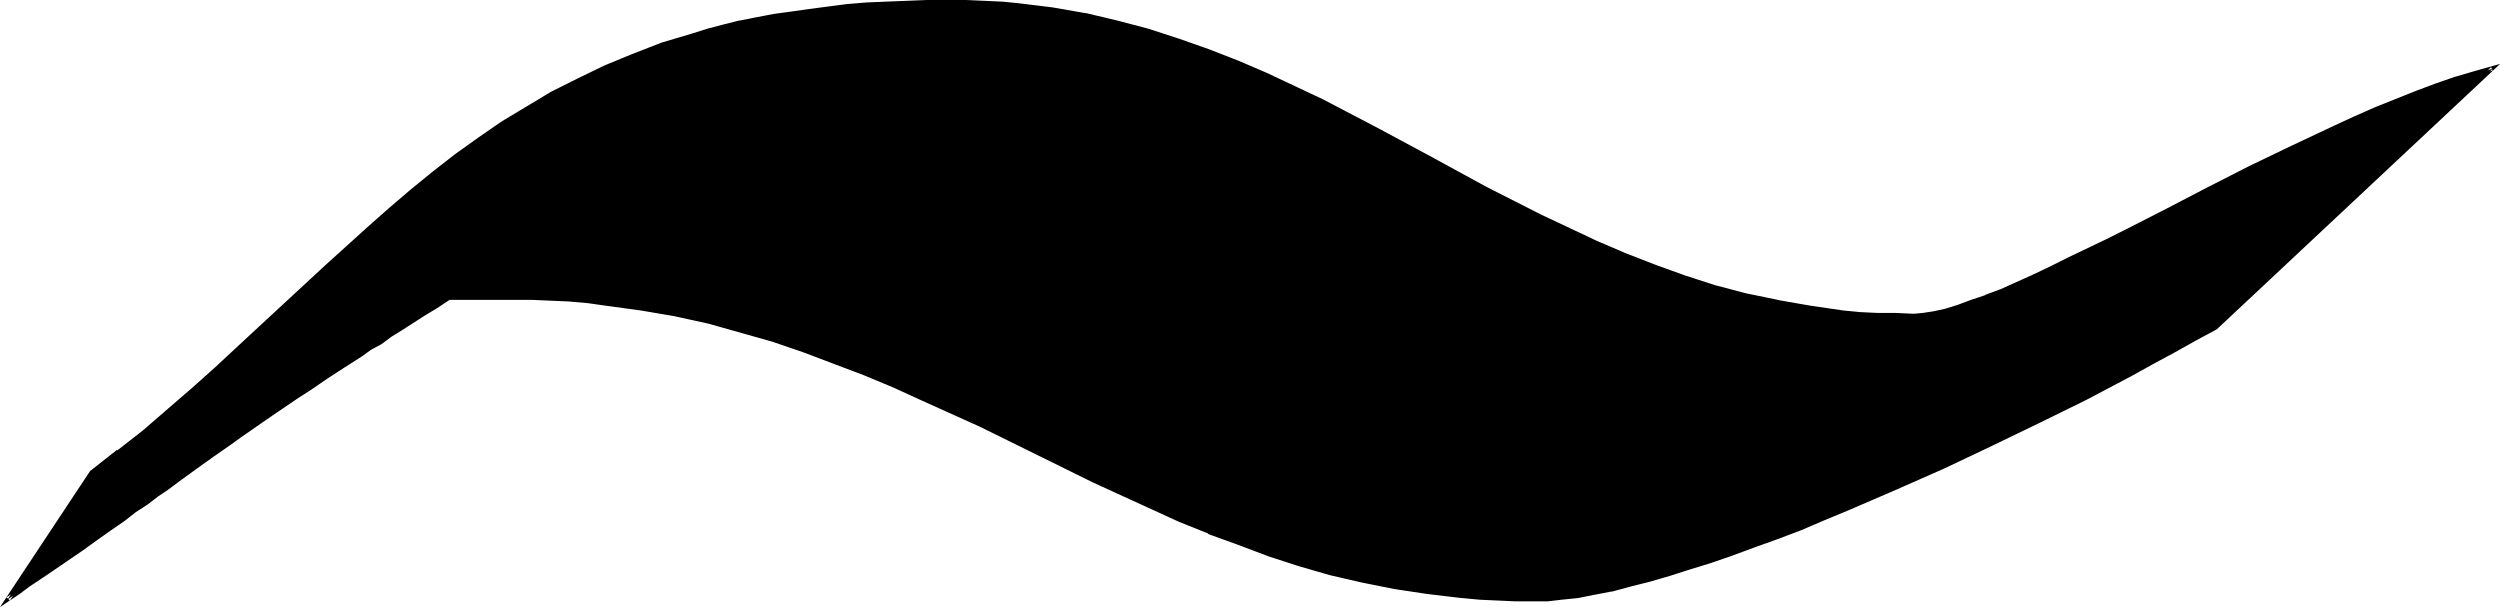 <?xml version="1.0" encoding="UTF-8" standalone="no"?>
<svg
   version="1.0"
   width="130.536mm"
   height="31.697mm"
   id="svg2"
   sodipodi:docname="Letter Doubler 2.wmf"
   xmlns:inkscape="http://www.inkscape.org/namespaces/inkscape"
   xmlns:sodipodi="http://sodipodi.sourceforge.net/DTD/sodipodi-0.dtd"
   xmlns="http://www.w3.org/2000/svg"
   xmlns:svg="http://www.w3.org/2000/svg">
  <sodipodi:namedview
     id="namedview2"
     pagecolor="#ffffff"
     bordercolor="#000000"
     borderopacity="0.25"
     inkscape:showpageshadow="2"
     inkscape:pageopacity="0.0"
     inkscape:pagecheckerboard="0"
     inkscape:deskcolor="#d1d1d1"
     inkscape:document-units="mm" />
  <defs
     id="defs1">
    <pattern
       id="WMFhbasepattern"
       patternUnits="userSpaceOnUse"
       width="6"
       height="6"
       x="0"
       y="0" />
  </defs>
  <path
     style="fill:#000000;fill-opacity:1;fill-rule:evenodd;stroke:none"
     d="m 437.128,64.67 -4.04,2.263 -4.04,2.263 -4.202,2.263 -4.363,2.263 -8.888,4.689 -9.211,4.689 -9.373,4.527 -9.534,4.365 -9.534,4.365 -9.373,4.042 -4.686,1.94 -4.686,1.778 -4.525,1.778 -4.363,1.617 -4.525,1.617 -4.202,1.455 -4.202,1.455 -4.04,1.132 -3.878,1.132 -3.878,1.132 -3.555,0.808 -3.394,0.647 -3.394,0.647 -3.07,0.323 -2.747,0.323 -2.747,0.162 -3.555,-0.162 -3.555,-0.162 -3.555,-0.162 -3.394,-0.162 -6.787,-0.808 -6.626,-1.132 -6.464,-1.293 -6.141,-1.455 -6.141,-1.778 -6.141,-1.94 -5.818,-2.102 -5.979,-2.263 -5.656,-2.425 -5.656,-2.425 -11.312,-5.174 -22.301,-10.994 -11.474,-5.335 -5.656,-2.587 -5.818,-2.425 -5.979,-2.263 -5.979,-2.263 -6.141,-2.102 -6.302,-1.778 -6.464,-1.778 -6.464,-1.293 -6.787,-1.293 -6.949,-0.97 -3.555,-0.323 -3.555,-0.323 -3.717,-0.323 -3.717,-0.162 H 88.395 l -2.424,1.617 -2.424,1.617 -2.262,1.455 -2.262,1.455 -1.939,1.293 -2.101,1.293 -1.939,1.293 -1.939,1.132 -3.555,2.425 -3.232,2.102 -2.909,1.94 -2.747,1.94 -2.586,1.778 -2.424,1.617 -2.262,1.455 -2.101,1.455 -1.939,1.455 -1.939,1.293 -3.555,2.425 -3.555,2.587 -3.555,2.587 -1.939,1.293 -1.939,1.455 -2.101,1.455 -2.101,1.617 -2.424,1.778 -2.424,1.778 -2.747,1.94 -3.07,1.94 -3.232,2.263 -3.394,2.425 -1.778,1.293 -1.939,1.293 -2.101,1.455 -2.101,1.455 16.645,-25.06 5.333,-4.042 5.01,-4.042 5.01,-4.204 4.686,-4.042 4.525,-4.042 4.525,-4.204 8.726,-8.084 8.565,-7.922 8.403,-7.599 4.202,-3.719 4.363,-3.719 4.202,-3.557 4.525,-3.395 4.525,-3.234 4.525,-3.072 4.848,-3.072 4.848,-2.748 5.171,-2.748 5.333,-2.587 5.494,-2.263 5.656,-2.102 5.979,-1.94 3.232,-0.808 3.07,-0.808 3.232,-0.808 3.394,-0.647 3.394,-0.647 3.394,-0.647 3.555,-0.485 7.272,-0.808 3.878,-0.323 3.878,-0.323 4.04,-0.162 h 4.04 4.202 3.555 l 3.555,0.162 3.394,0.162 3.394,0.323 6.626,0.808 6.464,1.132 6.302,1.455 6.141,1.617 5.818,1.94 5.979,2.102 5.818,2.263 5.656,2.263 5.494,2.587 5.494,2.748 10.827,5.497 10.827,5.82 10.666,5.82 10.827,5.497 5.494,2.748 5.494,2.587 5.656,2.263 5.818,2.263 5.818,2.102 5.979,1.94 6.141,1.617 6.302,1.455 6.464,1.132 6.626,0.808 3.394,0.323 3.394,0.162 3.555,0.162 h 3.555 1.778 l 2.101,-0.323 2.424,-0.647 2.424,-0.647 2.747,-0.97 2.747,-0.97 3.07,-1.293 3.232,-1.293 3.232,-1.617 3.394,-1.617 3.555,-1.617 3.717,-1.94 3.717,-1.778 3.878,-1.94 7.918,-4.042 8.08,-4.204 8.403,-4.204 8.242,-4.042 8.242,-3.88 4.202,-1.94 4.04,-1.778 4.04,-1.617 4.04,-1.455 3.878,-1.455 3.717,-1.293 3.717,-1.132 3.717,-0.97 z"
     id="path1" />
  <path
     style="fill:#000000;fill-opacity:1;fill-rule:evenodd;stroke:none"
     d="m 436.804,64.347 h 0.162 l -4.04,2.263 -4.04,2.263 -4.202,2.263 -4.363,2.263 -8.888,4.689 -9.211,4.689 -9.373,4.527 -9.534,4.365 -9.534,4.365 -9.373,4.042 -4.686,1.94 -4.686,1.778 v 0 l -4.525,1.778 h 0.162 l -4.525,1.617 -4.525,1.617 -4.202,1.455 -4.202,1.293 -4.04,1.293 -3.878,1.132 -3.717,0.97 -3.717,0.808 v 0 l -3.394,0.808 -3.232,0.485 -3.07,0.485 -2.909,0.162 h 0.162 l -2.747,0.162 -3.555,-0.162 h -3.555 l -3.555,-0.162 -3.394,-0.323 v 0 l -6.787,-0.808 -6.464,-0.97 -6.464,-1.293 v 0 l -6.302,-1.617 -6.141,-1.778 -5.979,-1.94 -5.979,-2.102 -5.818,-2.102 h 0.162 l -5.818,-2.425 -5.656,-2.425 -11.312,-5.335 -22.301,-10.832 -11.312,-5.335 -5.818,-2.587 -5.818,-2.425 v 0 l -5.979,-2.425 v 0 l -5.979,-2.102 -6.141,-2.102 -6.302,-1.94 -6.464,-1.617 v 0 l -6.626,-1.455 -6.787,-1.293 -6.949,-0.97 -3.555,-0.323 -3.555,-0.323 v 0 l -3.717,-0.162 -3.717,-0.162 H 88.234 l -2.586,1.617 -2.262,1.617 -2.262,1.455 -2.262,1.293 -2.101,1.455 -2.101,1.293 -1.939,1.293 -1.778,1.132 -3.555,2.425 -3.232,2.102 -3.07,1.94 -2.747,1.94 -5.01,3.234 -2.101,1.617 -2.101,1.455 -2.101,1.293 -1.778,1.455 -3.717,2.425 -3.394,2.587 -3.555,2.587 -1.939,1.293 -1.939,1.455 -2.101,1.455 -2.262,1.617 -2.262,1.617 -2.586,1.778 -2.747,1.94 -2.909,2.102 -6.626,4.689 -1.939,1.293 -1.939,1.293 -1.939,1.455 -2.101,1.293 0.646,0.647 16.645,-25.06 -0.162,0.162 5.333,-4.042 v 0 l 5.01,-4.042 4.848,-4.204 v 0 l 4.848,-4.042 4.525,-4.042 4.525,-4.204 8.726,-8.084 8.565,-7.922 8.403,-7.599 4.202,-3.719 4.363,-3.719 h -0.162 l 4.363,-3.557 v 0.162 l 4.363,-3.395 4.525,-3.395 4.686,-3.072 4.848,-3.072 h -0.162 l 5.01,-2.748 5.01,-2.748 5.333,-2.425 5.494,-2.425 v 0.162 l 5.656,-2.102 5.979,-1.94 3.07,-0.808 3.232,-0.808 3.232,-0.808 v 0 l 3.232,-0.808 3.394,-0.485 3.555,-0.647 3.394,-0.485 7.434,-0.808 3.717,-0.323 v 0 l 3.878,-0.323 4.04,-0.162 h 4.04 l 4.202,-0.162 3.555,0.162 h 3.555 l 3.394,0.323 v 0 l 3.394,0.162 6.626,0.97 6.464,1.132 h -0.162 l 6.302,1.293 6.141,1.778 5.979,1.778 5.818,2.102 v 0 l 5.656,2.263 v 0 l 5.656,2.425 5.656,2.587 5.494,2.587 10.827,5.497 10.666,5.82 10.827,5.82 10.827,5.659 5.494,2.587 5.494,2.587 5.656,2.425 v 0 l 5.818,2.263 v 0 l 5.979,2.102 5.818,1.94 6.141,1.617 6.302,1.455 h 0.162 l 6.302,1.132 6.626,0.808 3.394,0.323 h 0.162 l 3.394,0.162 3.555,0.162 h 3.555 l 1.778,-0.162 h 0.162 l 2.101,-0.323 v 0 l 2.262,-0.485 2.586,-0.808 2.586,-0.808 2.909,-1.132 h 0.162 l 2.909,-1.293 3.232,-1.293 3.232,-1.455 3.394,-1.617 3.555,-1.778 3.717,-1.778 3.717,-1.94 3.878,-1.94 7.918,-4.042 8.08,-4.204 8.403,-4.204 8.242,-4.042 8.403,-3.88 4.04,-1.778 4.04,-1.778 4.04,-1.617 v 0 l 4.04,-1.617 h -0.162 l 3.878,-1.455 3.878,-1.293 3.717,-0.97 3.555,-1.132 -0.323,-0.647 -54.782,51.089 0.646,0.647 55.914,-52.383 -5.171,1.455 -3.878,1.132 -3.717,1.293 -3.878,1.455 v 0 l -4.04,1.617 v 0 l -4.04,1.617 -4.04,1.778 -4.202,1.94 -8.242,3.88 -8.403,4.042 -8.242,4.204 -8.08,4.204 -7.918,4.042 -3.878,1.94 -3.717,1.778 -3.717,1.778 -3.555,1.778 -3.394,1.617 -3.232,1.455 -3.232,1.455 -3.07,1.132 h 0.162 l -2.909,0.97 -2.586,0.97 -2.586,0.808 -2.262,0.485 v 0 l -2.101,0.323 v 0 l -1.778,0.162 -3.555,-0.162 h -3.555 l -3.394,-0.162 v 0 l -3.394,-0.323 -6.626,-0.97 -6.464,-1.132 h 0.162 l -6.302,-1.293 -6.141,-1.617 -5.979,-1.94 -5.818,-2.102 v 0 l -5.818,-2.263 v 0 l -5.656,-2.425 -5.494,-2.587 -5.494,-2.587 -10.827,-5.497 -10.666,-5.82 -10.827,-5.82 -10.827,-5.659 -5.494,-2.587 -5.494,-2.587 -5.656,-2.425 v 0 l -5.818,-2.263 v 0 l -5.979,-2.102 -5.979,-1.94 -6.141,-1.617 -6.141,-1.455 h -0.162 l -6.464,-1.132 -6.626,-0.808 -3.232,-0.323 h -0.162 L 194.243,0.162 190.688,0 h -3.555 -4.202 l -4.04,0.162 -4.04,0.162 -3.878,0.162 v 0 l -3.878,0.323 -7.434,0.97 -3.394,0.485 -3.555,0.485 -3.394,0.647 -3.232,0.647 h -0.162 l -3.232,0.808 -3.07,0.808 -3.07,0.97 -5.979,1.778 -5.818,2.263 v 0 l -5.494,2.263 -5.333,2.587 -5.171,2.587 -4.848,2.91 v 0 l -4.848,2.91 -4.686,3.234 -4.525,3.234 -4.363,3.395 v 0 l -4.363,3.557 v 0 l -4.363,3.719 -4.202,3.719 -8.403,7.599 -8.565,7.922 -8.726,8.084 -4.525,4.204 -4.525,4.042 -4.686,4.042 v 0 l -4.848,4.204 -5.171,4.042 V 88.76 L 17.776,92.963 0,119.801 l 3.878,-2.587 1.939,-1.455 1.939,-1.293 1.939,-1.293 6.626,-4.527 2.909,-2.102 2.747,-1.94 2.586,-1.778 2.262,-1.778 2.262,-1.455 2.101,-1.617 1.939,-1.293 1.939,-1.455 3.555,-2.587 3.394,-2.425 3.717,-2.587 1.778,-1.293 2.101,-1.455 2.101,-1.455 2.101,-1.455 5.01,-3.395 2.747,-1.778 3.07,-2.102 3.232,-2.102 3.555,-2.263 1.778,-1.293 2.101,-1.132 1.939,-1.455 2.101,-1.293 2.262,-1.455 2.262,-1.455 2.424,-1.455 2.424,-1.617 h -0.323 16.645 l 3.717,0.162 3.717,0.162 h -0.162 l 3.717,0.323 3.394,0.485 7.11,0.97 6.626,1.132 6.626,1.455 v 0 l 6.302,1.778 6.302,1.778 6.141,2.102 5.979,2.263 v 0 l 5.979,2.263 v 0 l 5.818,2.425 5.656,2.587 11.474,5.174 22.301,10.994 11.312,5.174 5.656,2.587 5.656,2.263 0.162,0.162 5.818,2.102 5.979,2.263 5.979,1.94 6.141,1.778 6.302,1.455 v 0 l 6.464,1.293 6.464,0.97 6.787,0.808 h 0.162 l 3.394,0.323 3.555,0.162 3.555,0.162 h 3.555 2.747 v 0 l 2.747,-0.323 3.232,-0.323 3.232,-0.647 3.394,-0.647 h 0.162 l 3.555,-0.97 3.878,-0.97 3.878,-1.132 4.04,-1.293 4.202,-1.293 4.202,-1.455 4.363,-1.617 4.525,-1.617 v 0 l 4.686,-1.778 v 0 l 4.525,-1.94 4.686,-1.94 9.373,-4.042 9.534,-4.204 9.534,-4.527 9.373,-4.527 9.211,-4.527 8.888,-4.689 4.363,-2.425 4.202,-2.263 4.04,-2.263 4.202,-2.263 z"
     id="path2" />
</svg>
